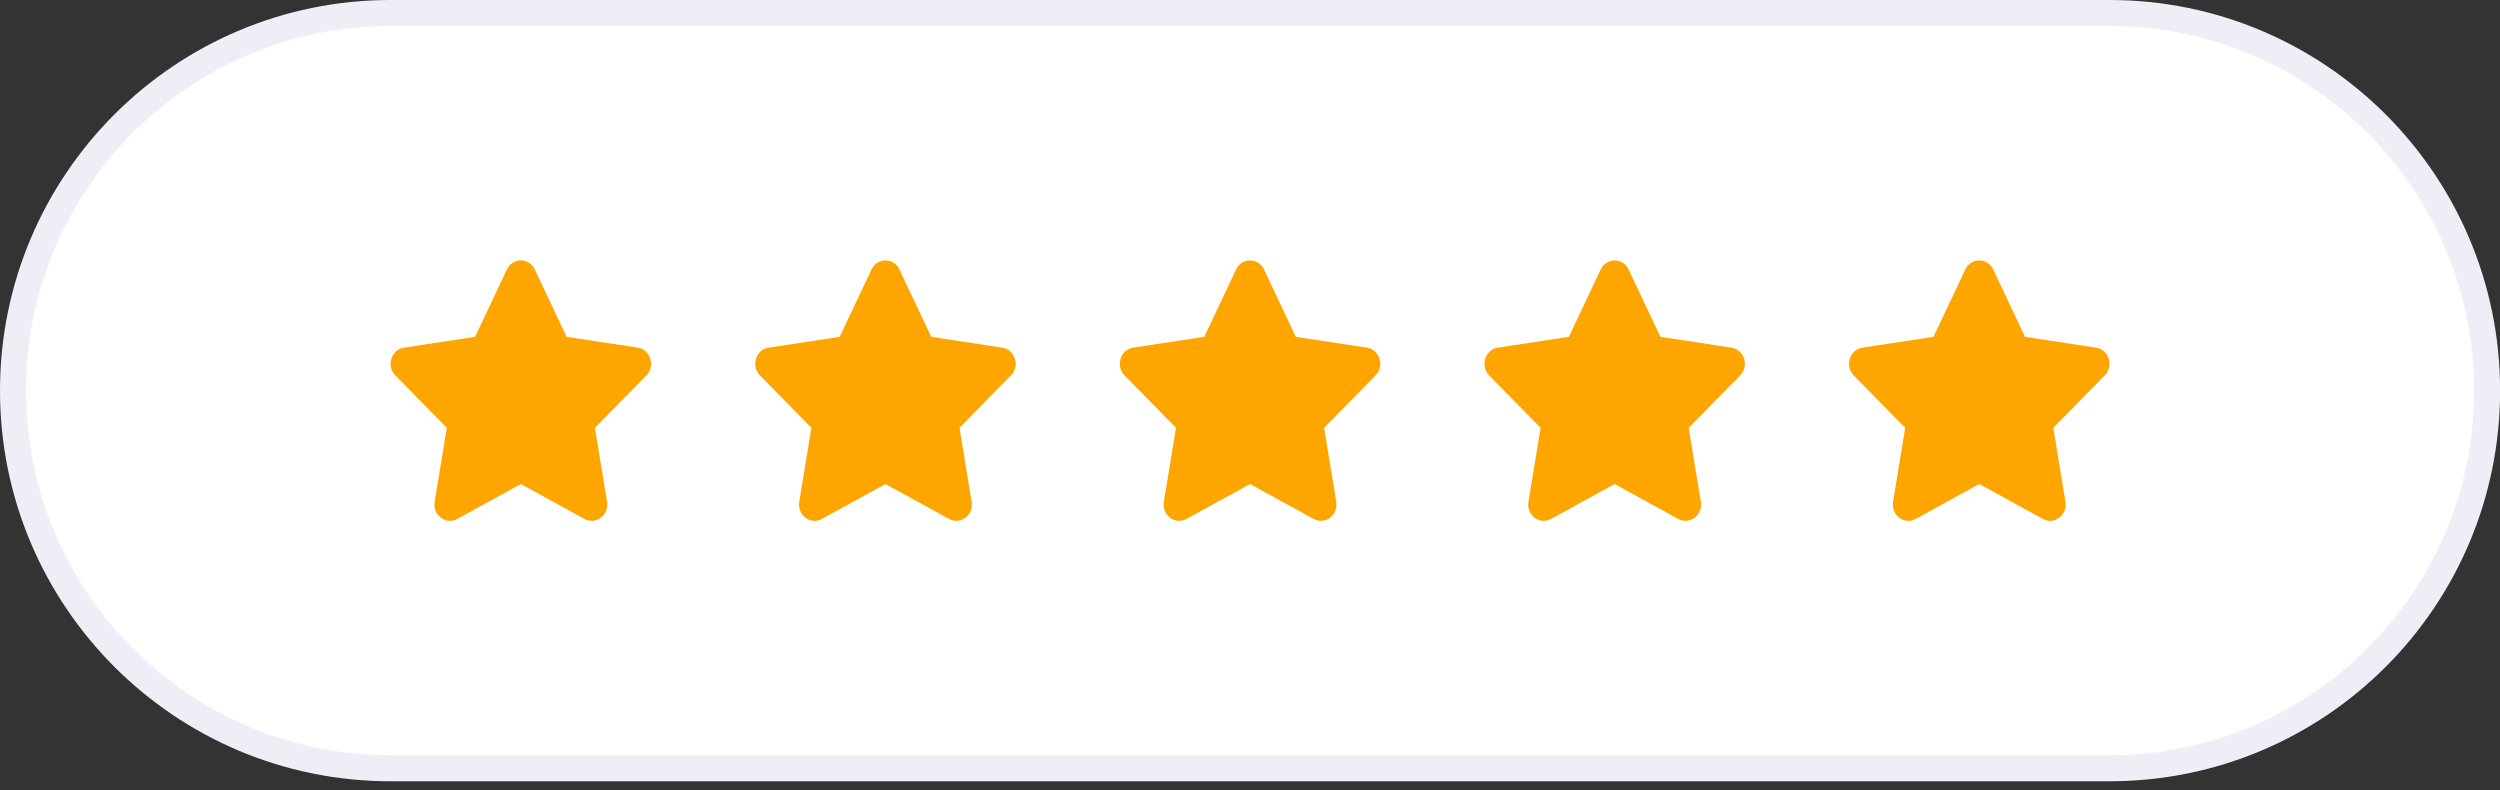 <svg width="212" height="67" viewBox="0 0 212 67" fill="none" xmlns="http://www.w3.org/2000/svg">
<rect x="0" y="0" width="212" height="67" fill="#333333" stroke="none"/>
<path d="M178.883 1.104H33.126C15.441 1.105 1.105 15.441 1.104 33.126C1.104 50.811 15.441 65.148 33.126 65.148H178.883C196.568 65.148 210.904 50.811 210.904 33.126C210.904 15.441 196.568 1.105 178.883 1.104Z" fill="white"/>
<path d="M178.883 1.104H33.126C15.441 1.105 1.105 15.441 1.104 33.126C1.104 50.811 15.441 65.148 33.126 65.148H178.883C196.568 65.148 210.904 50.811 210.904 33.126C210.904 15.441 196.568 1.105 178.883 1.104Z" stroke="#EFEEF6" stroke-width="2.208"/>
<path d="M42.983 22.852L40.288 28.563L34.257 29.481C33.175 29.645 32.742 31.038 33.526 31.836L37.89 36.278L36.858 42.553C36.672 43.688 37.815 44.537 38.773 44.007L44.168 41.044L49.563 44.007C50.521 44.533 51.664 43.688 51.479 42.553L50.447 36.278L54.81 31.836C55.594 31.038 55.161 29.645 54.079 29.481L48.048 28.563L45.353 22.852C44.87 21.835 43.471 21.822 42.983 22.852Z" fill="#FFA500"/>
<path d="M73.901 22.852L71.206 28.563L65.175 29.481C64.094 29.645 63.66 31.038 64.444 31.836L68.808 36.278L67.776 42.553C67.59 43.688 68.733 44.537 69.691 44.007L75.086 41.044L80.481 44.007C81.439 44.533 82.582 43.688 82.397 42.553L81.365 36.278L85.728 31.836C86.512 31.038 86.079 29.645 84.997 29.481L78.966 28.563L76.271 22.852C75.788 21.835 74.388 21.822 73.901 22.852Z" fill="#FFA500"/>
<path d="M104.819 22.852L102.124 28.563L96.093 29.481C95.011 29.645 94.578 31.038 95.362 31.836L99.725 36.278L98.694 42.553C98.508 43.688 99.651 44.537 100.609 44.007L106.004 41.044L111.399 44.007C112.357 44.533 113.5 43.688 113.315 42.553L112.283 36.278L116.646 31.836C117.43 31.038 116.997 29.645 115.915 29.481L109.884 28.563L107.189 22.852C106.706 21.835 105.306 21.822 104.819 22.852Z" fill="#FFA500"/>
<path d="M135.737 22.852L133.042 28.563L127.011 29.481C125.929 29.645 125.496 31.038 126.28 31.836L130.643 36.278L129.612 42.553C129.426 43.688 130.569 44.537 131.527 44.007L136.922 41.044L142.317 44.007C143.275 44.533 144.418 43.688 144.232 42.553L143.201 36.278L147.564 31.836C148.348 31.038 147.915 29.645 146.833 29.481L140.802 28.563L138.107 22.852C137.624 21.835 136.224 21.822 135.737 22.852Z" fill="#FFA500"/>
<path d="M166.655 22.852L163.96 28.563L157.929 29.481C156.847 29.645 156.414 31.038 157.198 31.836L161.561 36.278L160.529 42.553C160.344 43.688 161.487 44.537 162.445 44.007L167.84 41.044L173.235 44.007C174.193 44.533 175.336 43.688 175.15 42.553L174.118 36.278L178.482 31.836C179.266 31.038 178.833 29.645 177.751 29.481L171.72 28.563L169.025 22.852C168.542 21.835 167.142 21.822 166.655 22.852Z" fill="#FFA500"/>
</svg>

